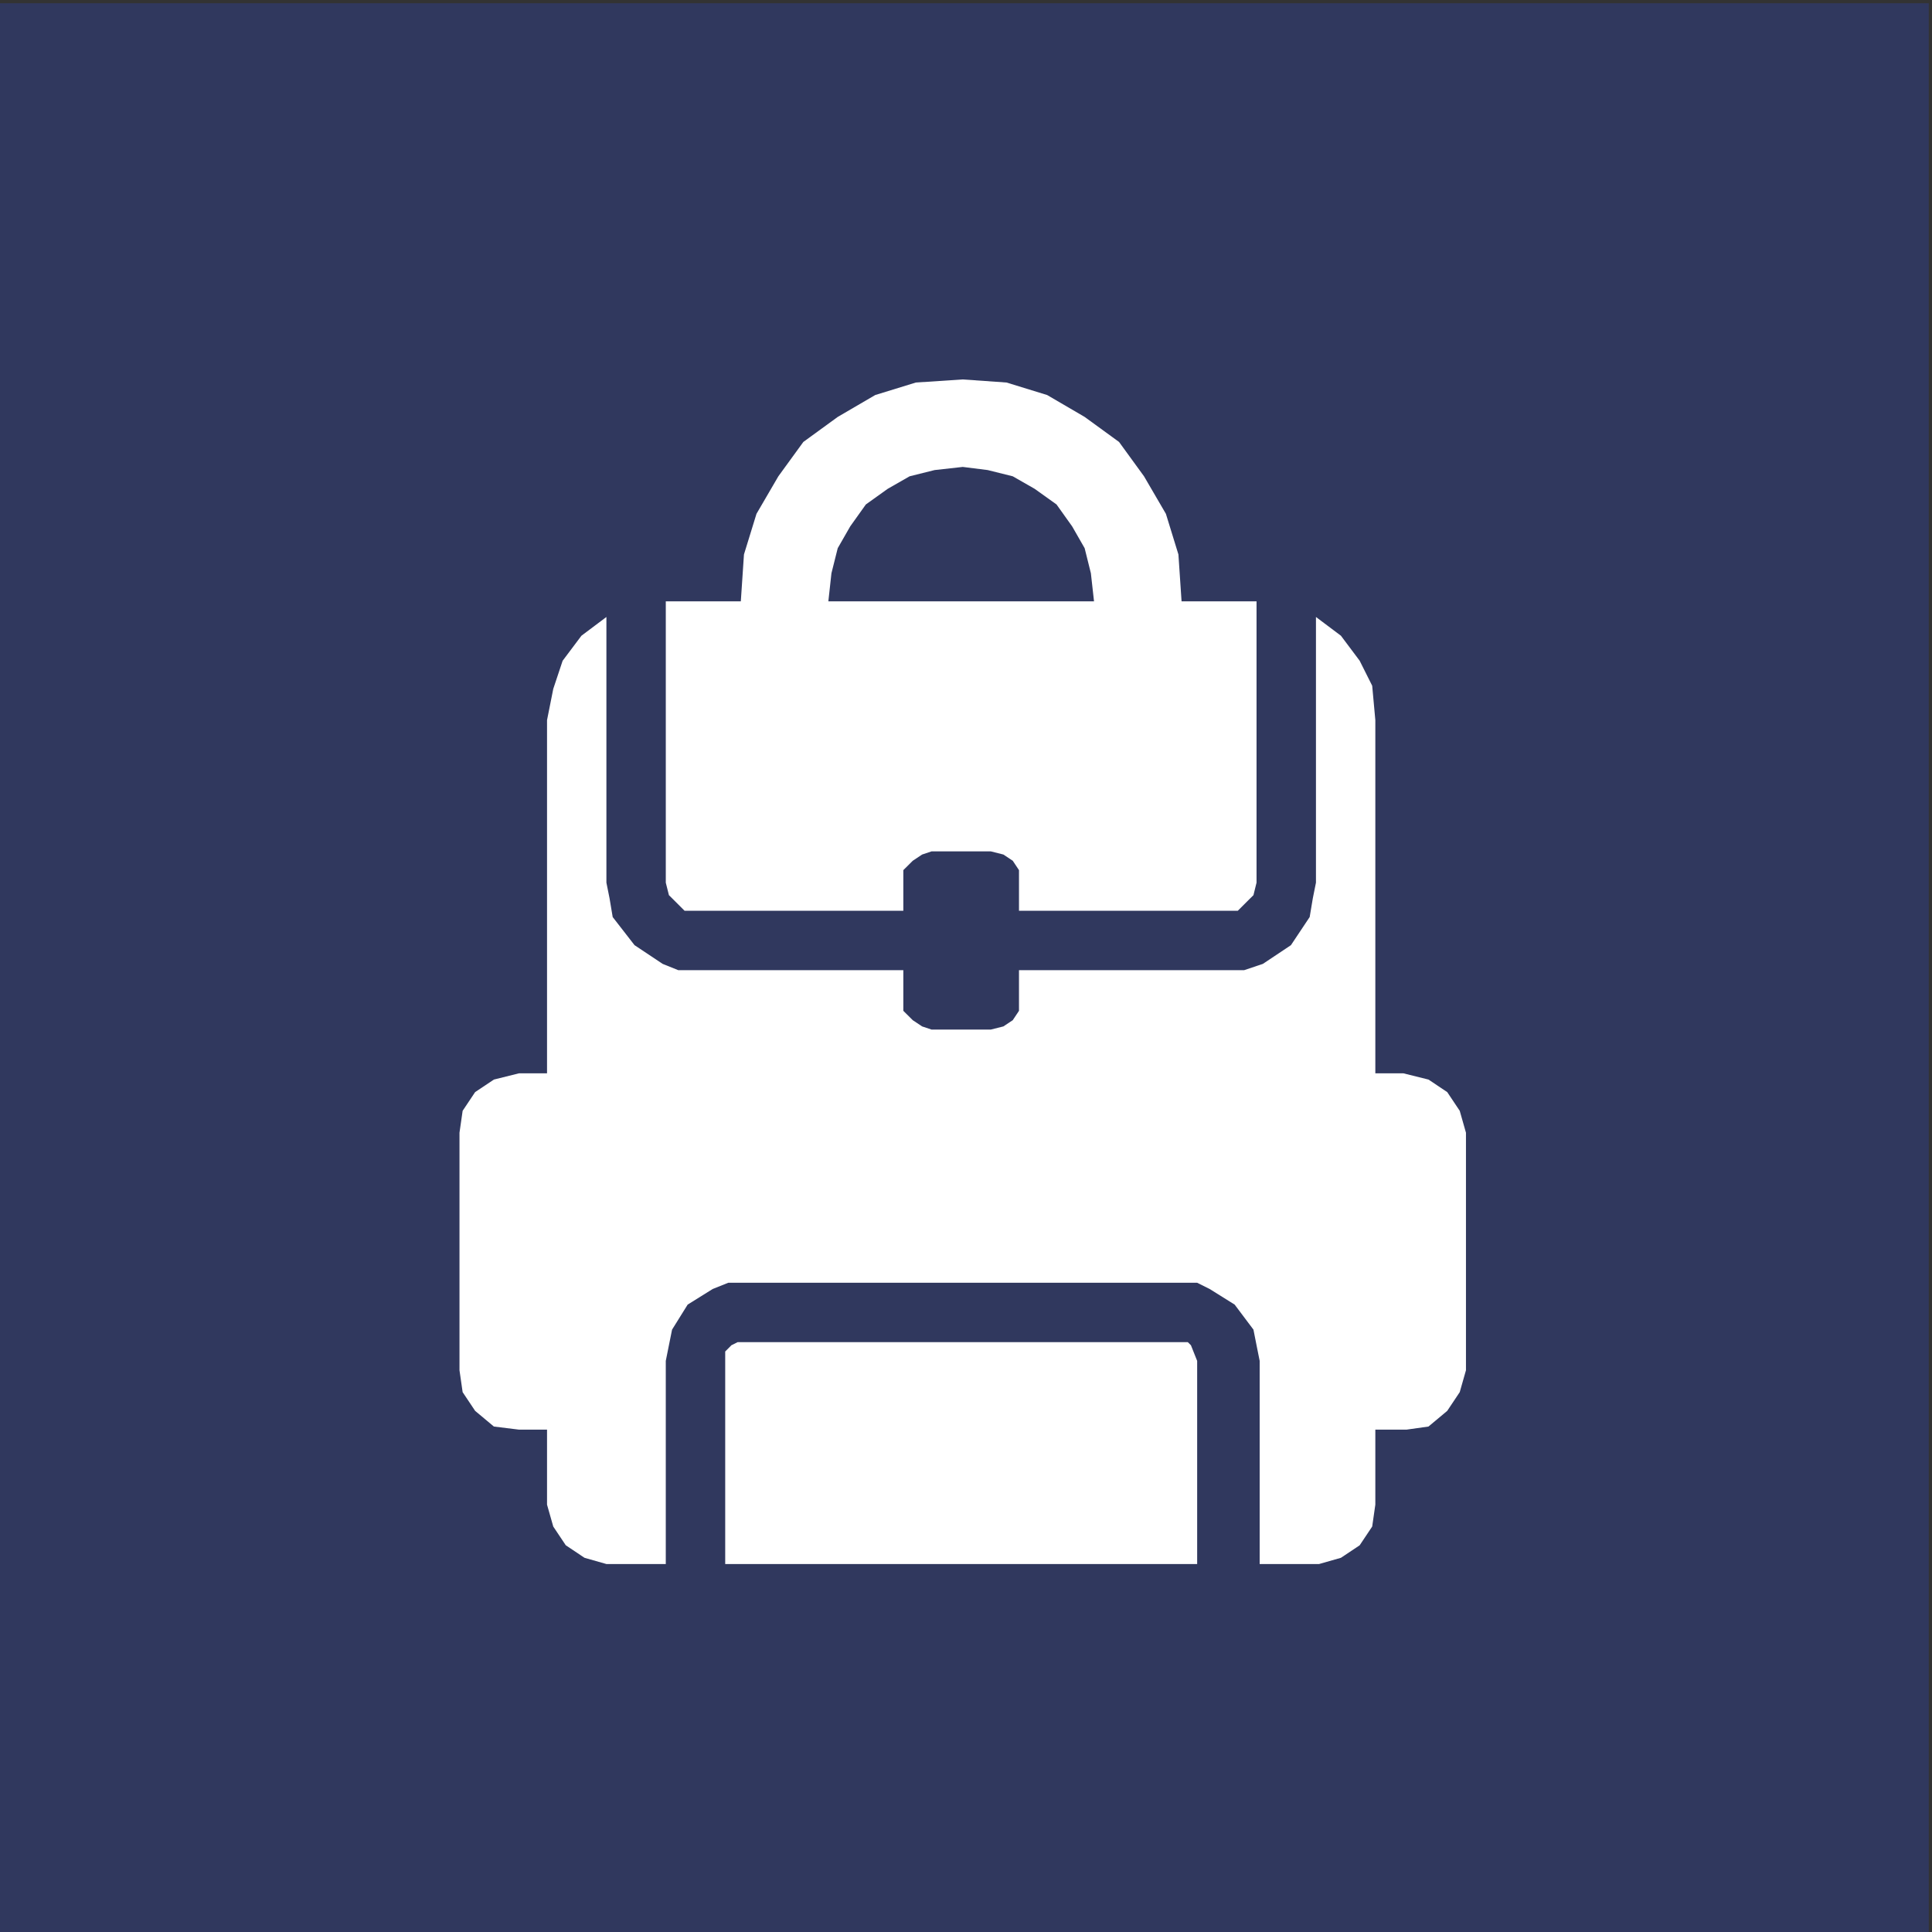 <?xml version="1.0" encoding="UTF-8"?> <!-- Creator: CorelDRAW 2019 (64-Bit) --> <svg xmlns="http://www.w3.org/2000/svg" xmlns:xlink="http://www.w3.org/1999/xlink" xmlns:xodm="http://www.corel.com/coreldraw/odm/2003" xml:space="preserve" width="369px" height="369px" style="shape-rendering:geometricPrecision; text-rendering:geometricPrecision; image-rendering:optimizeQuality; fill-rule:evenodd; clip-rule:evenodd" viewBox="0 0 369 369"><rect x="0" y="0" width="369" height="369" fill="#333333" stroke="none"/> <defs> <style type="text/css"> <![CDATA[ .fil2 {fill:#CDD6EE} .fil1 {fill:#31BEEF} .fil4 {fill:#26529D} .fil0 {fill:#30385E} .fil3 {fill:#3A3185} .fil9 {fill:white} .fil8 {fill:#E7432E;fill-rule:nonzero} .fil7 {fill:#26529D;fill-rule:nonzero} .fil5 {fill:#30385E;fill-rule:nonzero} .fil11 {fill:black;fill-rule:nonzero} .fil6 {fill:white;fill-rule:nonzero} .fil10 {fill:white;fill-rule:nonzero} ]]> </style> </defs> <g id="Слой_x0020_1">  <rect class="fil0" x="140.47" y="-903.97" width="369" height="369"></rect> <rect class="fil1" x="-1099.45" y="-807.29" width="369" height="369"></rect> <rect class="fil2" x="1409.18" y="-842.31" width="369" height="369"></rect> <rect class="fil3" x="509.47" y="-903.97" width="369" height="369"></rect> <rect class="fil4" x="-228.53" y="-890.07" width="369" height="369"></rect> <g id="_2098298328480"> <polygon class="fil5" points="1706.67,-743.57 1706.67,-597.94 1480.7,-597.94 1480.7,-743.57 1462.66,-743.57 1462.66,-576.89 1567.05,-576.89 1567.48,-573.45 1569.63,-570.88 1572.2,-568.73 1575.64,-568.3 1611.73,-568.3 1615.16,-568.73 1618.17,-570.88 1619.89,-573.45 1620.32,-576.89 1724.71,-576.89 1724.71,-743.57 1706.67,-743.57 "></polygon> <path class="fil5" d="M1694.64 -761.61l-201.91 0 0 152.07 201.91 0 0 -152.07zm-184.3 18.04l77.33 0 0 115.99 -77.33 0 0 -115.99zm166.68 115.99l-77.32 0 0 -115.99 77.32 0 0 115.99z"></path> <polygon class="fil0" points="1617.31,-713.93 1617.31,-704.91 1658.98,-704.91 1658.98,-713.93 "></polygon> <polygon class="fil0" points="1617.31,-695.89 1617.31,-687.29 1658.98,-687.29 1658.98,-695.89 "></polygon> <polygon class="fil0" points="1617.31,-678.27 1617.31,-669.25 1646.52,-669.25 1646.52,-678.27 "></polygon> </g> <path class="fil6" d="M101.11 -713.12l-0.47 -8.95 -1.88 -9.9 -2.83 -9.42 -4.71 -8.95 -5.65 -8.01 -3.3 -3.3 -3.77 -2.83 -4.24 -2.35 -4.24 -1.89 -4.71 -1.41 -5.19 0 -59.36 0 -2.83 -3.77 -4.24 -2.83 -5.18 -0.94 -4.71 0.94 -4.24 -2.82 -5.18 -0.95 -2.83 0.47 -2.83 0.95 -2.35 1.41 -2.36 1.89 -2.35 -0.95 -2.83 -0.47 -3.3 0.47 -2.35 0.95 -3.77 1.88 -2.36 3.77 -0.47 0 -0.94 0 -2.36 0 -4.71 0 -5.18 0 -6.6 0 -7.54 0 -8.01 0 -8.48 0 -8.01 0 -8.01 0 -7.53 0 -6.6 0 -5.65 0 -4.24 0 -2.83 0 -0.94 0 0 0 -3.77 0.47 -3.3 1.41 -6.13 3.77 -6.12 5.19 -4.71 6.59 -4.24 8.48 -2.83 8.95 -1.88 10.37 -0.95 10.84 0.95 11.77 1.88 10.37 3.3 9.89 4.71 8.01 5.18 7.07 3.3 2.83 2.83 2.35 3.3 1.89 3.77 1.41 3.76 0.47 3.77 0.47 77.74 0 0 49.94 32.98 -25.91 32.98 25.91 0 -49.94 78.21 0 2.36 -0.47 2.35 -1.41 1.42 -1.89 0.47 -2.82 -0.47 -2.36 -1.42 -2.36 -2.35 -1.41 -2.36 -0.47 -3.77 -0.47 -3.3 -0.47 -2.82 -1.89 -2.83 -1.88 -2.36 -2.36 -1.41 -2.82 -1.41 -3.3 -0.47 -3.3 19.78 0 2.83 -0.47 2.83 -0.94 2.82 -1.89 2.36 -2.35 2.36 -3.77 1.41 -4.24 1.41 -5.66 0 -6.59 0 0zm-127.2 -43.35l5.65 0.47 5.18 1.89 5.18 2.82 4.24 3.3 3.77 4.24 2.36 5.19 1.88 5.65 0.48 5.65 -0.48 5.66 -1.88 5.65 -2.36 4.71 -3.77 4.71 -4.24 3.3 -5.18 2.83 -5.18 1.41 -5.65 0.94 -6.13 -0.94 -5.18 -1.41 -5.19 -2.83 -4.23 -3.3 -3.3 -4.24 -2.83 -5.18 -1.88 -5.65 -0.48 -5.66 0.48 -5.65 1.88 -5.65 2.36 -4.72 3.77 -4.71 4.23 -3.3 5.19 -2.82 5.18 -1.89 5.65 -0.47 0.48 0 0 0zm-40.99 -0.47l0 2.36 -2.36 1.41 -2.36 1.88 -2.82 4.25 -0.47 2.35 -0.47 2.83 0 2.82 0.94 2.36 -2.83 4.24 -0.94 5.18 0 2.83 0.94 2.83 1.41 2.35 1.89 1.89 -0.94 2.82 0 2.83 0 2.83 0.94 2.82 1.88 2.83 2.36 2.36 -37.22 0 2.83 -8.01 0.47 -8.48 -0.47 -11.78 -2.36 -10.84 -3.3 -9.42 -4.24 -7.54 47.12 0zm-71.15 86.22l-4.24 -0.94 -4.24 -2.36 -3.77 -3.77 -3.77 -4.71 -2.82 -6.59 -2.36 -7.07 -1.41 -8.48 -0.94 -9.42 0.94 -9.43 1.41 -8.01 2.36 -7.54 2.82 -6.12 3.77 -5.18 3.77 -3.77 4.24 -2.36 4.24 -0.47 4.24 0.47 4.24 2.36 3.77 3.3 2.83 4.71 2.83 6.12 1.88 6.6 0.94 8.01 0.47 8.01 0 0.47 0 2.35 -0.47 2.36 -0.47 3.3 -1.41 2.82 -1.89 2.83 -2.35 1.89 -3.3 0.47 -1.41 -0.47 -1.89 -0.95 -1.88 -1.41 -1.42 -2.36 -1.41 -2.35 -0.94 -3.3 -0.94 -3.3 0 -3.77 0 -3.29 0.94 -3.3 0 -2.83 -0.94 -2.35 -1.42 -1.89 -2.82 -0.94 -2.36 0 -2.83 0.94 -1.88 1.89 -0.94 2.35 -0.94 4.71 0 4.71 0.47 6.13 1.41 6.12 1.88 5.19 2.83 4.71 3.3 4.24 4.24 2.35 4.24 1.89 4.71 0.94 66.43 0 0 16.49 -77.74 0zm110.72 20.73l-19.79 15.08 0 -44.29 2.36 1.41 2.35 0.47 2.83 0.47 2.36 -0.47 2.35 -0.47 2.36 1.42 1.88 0.94 5.19 1.41 2.82 -0.47 2.83 -0.94 2.36 -1.42 2.35 -1.88 3.77 1.41 3.77 0 0 42.41 -19.79 -15.08zm32.98 -20.73l0 -15.55 3.3 -0.94 43.34 0 0.48 4.24 0.94 4.24 1.41 4.24 2.36 3.77 -51.83 0zm11.78 -30.15l3.77 -2.83 1.41 -1.88 1.42 -2.36 0.94 -5.18 -0.94 -4.71 2.82 -4.24 0.47 -2.36 0.48 -2.83 -0.48 -2.82 -0.94 -2.36 -1.41 -2.83 -1.89 -2.35 1.42 -2.36 0 -2.82 0 -3.3 -1.42 -2.36 -0.94 -2.35 -1.88 -1.89 -4.24 -2.82 -0.47 -1.42 44.75 0 5.19 0.47 4.24 1.89 3.77 2.82 3.29 3.77 3.3 4.24 2.36 4.71 1.88 5.19 1.42 4.71 1.41 5.65 0.94 5.18 0 5.19 0 3.77 -0.47 3.29 -0.47 2.83 -0.94 1.89 -0.95 0.47 -67.84 0z"></path> <g id="_2098375690384"> <polygon class="fil6" points="255.59,-676.48 310.97,-653.58 306.18,-641.34 250.8,-664.23 "></polygon> <polygon class="fil6" points="355.7,-730.8 355.7,-728.13 354.64,-725.47 351.98,-721.21 347.72,-718.55 345.05,-717.49 342.39,-717.49 339.73,-717.49 337.07,-718.55 333.34,-721.21 330.14,-725.47 329.61,-728.13 329.08,-730.8 329.61,-733.46 330.14,-736.12 333.34,-739.85 337.07,-743.04 339.73,-744.11 342.39,-744.11 345.05,-744.11 347.72,-743.04 351.98,-739.85 354.64,-736.12 355.7,-733.46 "></polygon> <polygon class="fil6" points="355.7,-730.8 355.7,-728.13 354.64,-725.47 351.98,-721.21 347.72,-718.55 345.05,-717.49 342.39,-717.49 339.73,-717.49 337.07,-718.55 333.34,-721.21 330.14,-725.47 329.61,-728.13 329.08,-730.8 329.61,-733.46 330.14,-736.12 333.34,-739.85 337.07,-743.04 339.73,-744.11 342.39,-744.11 345.05,-744.11 347.72,-743.04 351.98,-739.85 354.64,-736.12 355.7,-733.46 "></polygon> <path class="fil6" d="M349.31 -604.59l8.52 -7.46 7.46 -7.99 6.92 -9.58 5.86 -9.59 4.79 -10.65 3.2 -10.65 2.13 -11.71 1.06 -12.25 -1.06 -12.25 -2.13 -11.71 -3.73 -11.72 -4.79 -10.65 -6.39 -10.11 -6.93 -9.06 -8.52 -8.52 -9.05 -6.92 26.63 -64.96 -9.06 -3.73 7.46 -17.57 -18.64 -7.46 -7.45 17.57 -9.06 -3.72 -55.91 135.25 0 0 -1.6 5.33 0 4.79 1.6 4.79 2.66 4.79 -3.72 8.52 18.1 7.46 3.73 -8.52 4.79 -1.6 4.79 -2.13 3.73 -3.73 2.66 -4.79 0 0 3.73 -9.05 45.26 0 2.13 9.58 0.54 10.12 -0.54 7.99 -1.06 7.98 -2.13 7.99 -2.66 6.93 -3.2 7.45 -4.26 6.39 -4.26 5.86 -5.32 5.85 -5.86 5.33 -5.86 4.26 -6.39 4.26 -7.45 3.19 -6.93 2.67 -7.98 2.13 -7.46 1.06 -8.52 0.54 -62.83 0 0 19.7 0 6.92 185.84 0 0 -6.92 0 -19.7 -62.84 0 0 0zm-6.92 -106.5l-3.73 0 -3.72 -1.07 -3.2 -2.13 -3.19 -2.13 -2.67 -3.19 -1.59 -3.73 -1.07 -3.73 -0.53 -3.73 0.53 -3.72 1.07 -3.73 1.59 -3.73 2.67 -2.66 3.19 -2.66 3.2 -1.6 3.72 -1.6 3.73 0 4.26 0 3.73 1.6 3.19 1.6 3.2 2.66 2.13 2.66 2.13 3.73 1.06 3.73 0.54 3.72 -0.54 3.73 -1.06 3.73 -2.13 3.73 -2.13 3.19 -3.2 2.13 -3.19 2.13 -3.73 1.07 -4.26 0 0 0z"></path> </g> <g id="_2098375749104"> <polygon class="fil5" points="-1013.95,-600.64 -1013.95,-559.5 -1013.49,-555.84 -1011.66,-552.18 -1009.37,-548.52 -1006.17,-545.32 -1002.06,-541.66 -997.03,-538.92 -991.08,-535.72 -984.68,-532.98 -977.82,-530.23 -970.51,-527.95 -962.28,-525.66 -953.59,-523.83 -934.84,-521.55 -915.18,-520.63 -895.07,-521.55 -876.32,-523.83 -867.63,-525.66 -859.4,-527.95 -852.09,-530.23 -845.23,-532.98 -838.83,-535.72 -832.88,-538.92 -828.31,-541.66 -823.74,-545.32 -820.54,-548.52 -818.25,-552.18 -816.42,-555.84 -815.97,-559.5 -815.97,-600.64 -915.18,-565.44 -1013.95,-600.64 "></polygon> <polygon class="fil5" points="-915.18,-580.98 -761.1,-634.94 -915.18,-689.8 -1068.81,-634.94 -1049.15,-627.62 -1049.15,-563.15 -1048.24,-559.95 -1046.87,-558.12 -1044.58,-556.3 -1041.84,-555.84 -1039.09,-556.3 -1036.81,-558.12 -1035.43,-559.95 -1034.98,-563.15 -1034.98,-623.05 -915.18,-580.98 "></polygon> </g> <path class="fil6" d="M812.29 -750.34l-14.97 -5.45 0 -30.83 14.97 -5.89 -99.76 -36.73 -121.06 42.17 -4.08 2.72 -2.72 3.17 -2.27 4.08 -1.36 4.54 -0.91 4.53 -0.45 4.99 0 9.97 0 6.35 1.36 6.35 -3.18 2.27 -2.72 3.63 -1.81 3.62 -0.91 4.54 -0.9 4.08 -0.46 4.98 0 9.53 0.46 7.25 1.36 6.35 2.72 5.89 4.08 4.99 -0.91 3.63 0 4.53 0 4.54 0 4.99 0.91 9.07 0.91 4.53 1.36 4.08 2.26 3.17 2.27 3.18 3.17 2.27 4.08 1.81 78.45 32.65 139.2 -57.59 -14.51 -5.44 0 -31.29 14.51 -5.89 -22.67 -8.62 0 -26.75 23.58 -9.97 0 0zm-217.65 -16.78l78.9 30.83 112.9 -45.8 0 24.49 -112.9 46.7 -78.9 -30.83 0 -25.39 0 0zm190.89 97.49l-112.45 46.7 -79.35 -31.29 0 -22.22 70.74 29.02 121.52 -48.06 -0.46 25.85 0 0zm-7.7 -42.63l-112.91 46.71 -78.89 -30.84 0 -25.84 81.16 32.64 111.09 -46.7 0 24.03 -0.45 0z"></path> <path class="fil5" d="M399.12 -1354.57l-35.03 0 0 -41.35 -77.52 0 0 41.35 -35.03 0 0 -70.79 11.03 0c7.94,-13.47 14.5,-29.06 19.65,-46.72 5.15,-17.7 8.48,-36.64 10,-56.85l88.7 0 0 103.57 18.2 0 0 70.79zm-54.4 -70.79l0 -74.14 -23.66 0c-2.48,25.96 -9.31,50.67 -20.46,74.14l44.12 0zm186.07 29.44l-36.11 0 0 -54.21 -41.73 0 0 54.21 -36.11 0 0 -133.01 36.11 0 0 49.36 41.73 0 0 -49.36 36.11 0 0 133.01zm28.78 -133.01l32.01 0 0 57.13c0,6.08 -0.5,18.19 -1.46,36.38l0.75 0 53 -93.51 44.36 0 0 133.01 -31.82 0 0 -55.67c0,-8.45 0.53,-21.05 1.65,-37.85l-0.75 0 -53.46 93.52 -44.28 0 0 -133.01zm319.8 133.01l-36.11 0 0 -54.21 -41.73 0 0 54.21 -36.11 0 0 -133.01 36.11 0 0 49.36 41.73 0 0 -49.36 36.11 0 0 133.01zm110.34 0l-6.52 -24.96 -43.22 0 -6.7 24.96 -39.5 0 43.38 -133.57 47.93 0 43.94 133.57 -39.31 0zm-14 -54.4l-5.72 -21.86c-1.33,-4.84 -2.94,-11.11 -4.87,-18.81 -1.89,-7.73 -3.17,-13.23 -3.76,-16.58 -0.56,3.1 -1.64,8.2 -3.23,15.31 -1.61,7.07 -5.18,21.08 -10.71,41.94l28.29 0zm84.79 56.26c-8.51,0 -16.27,-0.9 -23.29,-2.73l0 -28.57c5.69,2.24 12.92,3.36 21.65,3.36 3.75,0 6.92,-0.87 9.5,-2.61 2.57,-1.71 4.68,-4.75 6.3,-9.13l-43.38 -95.19 38.75 0 16.36 40.61c0.63,1.55 1.37,3.45 2.24,5.62 0.87,2.2 1.74,4.44 2.58,6.8 0.87,2.33 1.64,4.66 2.39,6.95 0.71,2.3 1.3,4.32 1.71,6l1.27 0c2.08,-8.23 5.12,-17.89 9.19,-28.94l13.54 -37.04 38.74 0 -40.36 93.36c-5.03,11.64 -9.97,20.21 -14.84,25.71 -4.84,5.49 -10.65,9.5 -17.39,12.01 -6.77,2.52 -15.09,3.79 -24.96,3.79zm226.06 -1.86l-40.64 0 -39.53 -67.41 0 67.41 -36.1 0 0 -133.01 36.1 0 0 64.42 38.07 -64.42 39.46 0 -41.04 63.49 43.68 69.52zm13.54 -133.01l32.01 0 0 57.13c0,6.08 -0.5,18.19 -1.46,36.38l0.74 0 53 -93.51 44.37 0 0 133.01 -31.82 0 0 -55.67c0,-8.45 0.52,-21.05 1.64,-37.85l-0.74 0 -53.47 93.52 -44.27 0 0 -133.01zm-1034.89 253.69l46.41 0c18.07,0 31.49,2.67 40.24,8.04 8.79,5.37 13.17,13.73 13.17,25.06 0,7.48 -1.93,13.85 -5.75,19.12 -3.82,5.28 -8.85,8.67 -15.09,10.19l0 0.9c8.23,2.17 14.22,5.84 17.92,10.93 3.69,5.09 5.55,11.7 5.55,19.84 0,12.07 -4.53,21.58 -13.6,28.5 -9.06,6.95 -21.45,10.43 -37.1,10.43l-51.75 0 0 -133.01zm35.92 51.05l10.83 0c5.16,0 9.16,-1.06 11.99,-3.2 2.82,-2.11 4.22,-5.28 4.22,-9.44 0,-7.48 -5.65,-11.21 -16.92,-11.21l-10.12 0 0 23.85zm0 26.26l0 27.94 12.67 0c11.2,0 16.82,-4.71 16.82,-14.18 0,-4.44 -1.49,-7.83 -4.5,-10.22 -3.01,-2.36 -7.36,-3.54 -13.07,-3.54l-11.92 0zm254.28 55.7l-40.64 0 -39.53 -67.4 0 67.4 -36.1 0 0 -133.01 36.1 0 0 64.43 38.07 -64.43 39.46 0 -41.04 63.5 43.68 69.51zm30.65 1.86c-8.51,0 -16.27,-0.9 -23.29,-2.73l0 -28.56c5.68,2.23 12.92,3.35 21.64,3.35 3.76,0 6.92,-0.87 9.5,-2.61 2.58,-1.7 4.69,-4.75 6.3,-9.12l-43.37 -95.2 38.75 0 16.36 40.61c0.62,1.55 1.37,3.45 2.24,5.62 0.86,2.21 1.73,4.44 2.57,6.8 0.87,2.33 1.65,4.66 2.39,6.96 0.72,2.29 1.31,4.31 1.71,5.99l1.27 0c2.08,-8.23 5.13,-17.88 9.19,-28.94l13.54 -37.04 38.75 0 -40.36 93.36c-5.03,11.65 -9.97,20.22 -14.85,25.71 -4.84,5.5 -10.64,9.5 -17.38,12.02 -6.77,2.51 -15.09,3.78 -24.96,3.78zm205.66 -103.73c0,17.55 -10.43,28.07 -31.3,31.67l0 0.72c12.02,1.02 21.08,4.25 27.2,9.65 6.12,5.4 9.19,12.67 9.19,21.83 0,8.01 -2.24,15.03 -6.71,21.08 -4.44,6.02 -10.9,10.68 -19.31,13.91 -8.44,3.26 -18.41,4.87 -29.93,4.87 -21.17,0 -38.03,-2.39 -50.67,-7.2l0 -30.95c5.15,2.6 11.74,4.72 19.72,6.3 7.94,1.61 15.18,2.42 21.67,2.42 10.24,0 17.54,-1.05 21.82,-3.2 4.32,-2.11 6.46,-5.65 6.46,-10.61 0,-8.92 -10.18,-13.39 -30.55,-13.39l-15.65 0 0 -29.06 14.01 0c7.04,0 12.54,-0.34 16.51,-1.05 3.98,-0.69 6.86,-1.84 8.7,-3.42 1.8,-1.58 2.73,-3.94 2.73,-7.11 0,-6.67 -6.4,-10.03 -19.22,-10.03 -12.05,0 -22.66,3.11 -31.82,9.32l-15.09 -24.75c7.95,-5.09 15.99,-8.69 24.18,-10.8 8.2,-2.14 18.07,-3.2 29.65,-3.2 14.63,0 26.33,3.04 35.15,9.1 8.85,6.05 13.26,14.03 13.26,23.9zm126.52 58.68c0,13.95 -4.78,24.62 -14.31,32.05 -9.57,7.42 -23.35,11.14 -41.36,11.14l-42.66 0 0 -133.01 87.49 0 0 28.88 -51.38 0 0 20.3 5.18 0c18.63,0 32.79,3.39 42.48,10.16 9.72,6.73 14.56,16.92 14.56,30.48zm-62.22 15.43l4.81 0c7.55,0 12.92,-1.24 16.21,-3.72 3.26,-2.49 4.9,-6.15 4.9,-10.99 0,-4.85 -1.73,-8.42 -5.21,-10.71 -3.51,-2.3 -8.85,-3.45 -16.08,-3.45l-4.63 0 0 28.87zm164.15 27.76l-6.52 -24.96 -43.22 0 -6.71 24.96 -39.49 0 43.38 -133.57 47.93 0 43.94 133.57 -39.31 0zm-14 -54.39l-5.72 -21.86c-1.33,-4.85 -2.94,-11.12 -4.87,-18.82 -1.89,-7.73 -3.17,-13.22 -3.76,-16.58 -0.56,3.11 -1.64,8.2 -3.23,15.31 -1.61,7.08 -5.18,21.08 -10.71,41.95l28.29 0zm126.89 -51.05c-8.54,0 -15.21,3.51 -19.99,10.5 -4.82,7.01 -7.21,16.67 -7.21,29 0,25.58 9.75,38.37 29.22,38.37 5.87,0 11.58,-0.81 17.11,-2.45 5.49,-1.65 11.05,-3.6 16.64,-5.93l0 30.43c-11.12,4.93 -23.66,7.38 -37.66,7.38 -20.09,0 -35.46,-5.83 -46.17,-17.48 -10.71,-11.64 -16.05,-28.47 -16.05,-50.48 0,-13.75 2.57,-25.86 7.76,-36.29 5.18,-10.44 12.64,-18.45 22.38,-24.07 9.75,-5.62 21.18,-8.41 34.34,-8.41 14.38,0 28.1,3.1 41.2,9.35l-10.99 28.28c-4.9,-2.33 -9.84,-4.25 -14.74,-5.84 -4.91,-1.58 -10.19,-2.36 -15.84,-2.36zm117.18 0c-8.54,0 -15.22,3.51 -20,10.5 -4.81,7.01 -7.2,16.67 -7.2,29 0,25.58 9.75,38.37 29.21,38.37 5.87,0 11.59,-0.81 17.11,-2.45 5.5,-1.65 11.06,-3.6 16.64,-5.93l0 30.43c-11.11,4.93 -23.65,7.38 -37.66,7.38 -20.09,0 -35.45,-5.83 -46.17,-17.48 -10.71,-11.64 -16.05,-28.47 -16.05,-50.48 0,-13.75 2.58,-25.86 7.76,-36.29 5.19,-10.44 12.64,-18.45 22.39,-24.07 9.75,-5.62 21.17,-8.41 34.34,-8.41 14.37,0 28.1,3.1 41.2,9.35l-10.99 28.28c-4.91,-2.33 -9.84,-4.25 -14.75,-5.84 -4.91,-1.58 -10.18,-2.36 -15.83,-2.36zm140.67 105.44l-78.98 0 0 -133.01 78.98 0 0 28.88 -43.06 0 0 20.86 39.87 0 0 28.88 -39.87 0 0 25.15 43.06 0 0 29.24z"></path> <path class="fil5" d="M-810.23 -1172.15l-258.73 0 0 -63.35 87.08 -88.08c24.89,-25.97 41.12,-43.78 48.78,-53.27 7.66,-9.5 12.99,-17.74 15.98,-24.56 3,-6.83 4.5,-13.99 4.5,-21.48 0,-9.24 -3,-16.57 -8.99,-21.89 -6.08,-5.41 -14.49,-8.08 -25.39,-8.08 -11.24,0 -22.56,3.25 -34.05,9.66 -11.49,6.41 -24.39,15.9 -38.88,28.39l-52.94 -61.94c18.4,-16.4 33.8,-28.14 46.37,-35.21 12.48,-7.08 26.14,-12.49 40.79,-16.24 14.73,-3.74 31.3,-5.57 49.7,-5.57 23.05,0 43.7,4.08 61.76,12.15 18.15,8.16 32.22,19.73 42.21,34.8 9.99,14.98 14.98,31.88 14.98,50.53 0,13.98 -1.74,26.97 -5.24,38.79 -3.5,11.9 -8.91,23.56 -16.15,35.05 -7.33,11.49 -17.06,23.56 -29.22,36.21 -12.07,12.74 -37.88,36.79 -77.42,72.26l0 2.41 134.86 0 0 79.42zm682.03 0l-258.72 0 0 -63.35 87.07 -88.08c24.89,-25.97 41.12,-43.78 48.78,-53.27 7.66,-9.5 12.99,-17.74 15.99,-24.56 2.99,-6.83 4.49,-13.99 4.49,-21.48 0,-9.24 -3,-16.57 -8.99,-21.89 -6.08,-5.41 -14.48,-8.08 -25.39,-8.08 -11.24,0 -22.56,3.25 -34.05,9.66 -11.48,6.41 -24.39,15.9 -38.87,28.39l-52.95 -61.94c18.4,-16.4 33.8,-28.14 46.37,-35.21 12.49,-7.08 26.14,-12.49 40.79,-16.24 14.74,-3.74 31.3,-5.57 49.7,-5.57 23.06,0 43.7,4.08 61.77,12.15 18.15,8.16 32.21,19.73 42.2,34.8 9.99,14.98 14.99,31.88 14.99,50.53 0,13.98 -1.75,26.97 -5.25,38.79 -3.49,11.9 -8.9,23.56 -16.15,35.05 -7.32,11.49 -17.06,23.56 -29.22,36.21 -12.07,12.74 -37.87,36.79 -77.41,72.26l0 2.41 134.85 0 0 79.42zm292.7 0l-258.73 0 0 -63.35 87.07 -88.08c24.89,-25.97 41.13,-43.78 48.79,-53.27 7.65,-9.5 12.98,-17.74 15.98,-24.56 3,-6.83 4.49,-13.99 4.49,-21.48 0,-9.24 -2.99,-16.57 -8.99,-21.89 -6.07,-5.41 -14.48,-8.08 -25.39,-8.08 -11.24,0 -22.56,3.25 -34.04,9.66 -11.49,6.41 -24.4,15.9 -38.88,28.39l-52.95 -61.94c18.4,-16.4 33.8,-28.14 46.37,-35.21 12.49,-7.08 26.14,-12.49 40.79,-16.24 14.74,-3.74 31.3,-5.57 49.7,-5.57 23.06,0 43.71,4.08 61.77,12.15 18.15,8.16 32.22,19.73 42.21,34.8 9.99,14.98 14.98,31.88 14.98,50.53 0,13.98 -1.75,26.97 -5.24,38.79 -3.5,11.9 -8.91,23.56 -16.15,35.05 -7.33,11.49 -17.07,23.56 -29.22,36.21 -12.07,12.74 -37.88,36.79 -77.42,72.26l0 2.41 134.86 0 0 79.42z"></path> <path class="fil7" d="M-785.6 -1352.46c0,-100.72 81.66,-182.37 182.38,-182.37 100.72,0 182.38,81.65 182.38,182.37 0,100.73 -81.66,182.38 -182.38,182.38 -100.72,0 -182.38,-81.65 -182.38,-182.38z"></path> <polygon class="fil8" points="-605.26,-1600.47 -605.26,-1366.04 -545.39,-1464.66 -454.43,-1464.66 -371.97,-1600.47 "></polygon> <g id="_2098174290544"> <path class="fil5" d="M2859.57 -1934.02l-43.4 0 0 -51.25 -96.06 0 0 51.25 -43.4 0 0 -87.72 13.66 0c9.85,-16.7 17.96,-36.02 24.35,-57.91 6.39,-21.93 10.5,-45.4 12.39,-70.44l109.92 0 0 128.35 22.54 0 0 87.72zm-67.4 -87.72l0 -91.88 -29.32 0c-3.08,32.16 -11.54,62.79 -25.35,91.88l54.67 0zm230.57 36.47l-44.75 0 0 -67.18 -51.71 0 0 67.18 -44.74 0 0 -164.82 44.74 0 0 61.17 51.71 0 0 -61.17 44.75 0 0 164.82zm35.66 -164.82l39.67 0 0 70.79c0,7.54 -0.62,22.55 -1.81,45.09l0.92 0 65.68 -115.88 54.98 0 0 164.82 -39.44 0 0 -68.98c0,-10.47 0.65,-26.09 2.04,-46.9l-0.92 0 -66.26 115.88 -54.86 0 0 -164.82zm396.28 164.82l-44.75 0 0 -67.18 -51.71 0 0 67.18 -44.74 0 0 -164.82 44.74 0 0 61.17 51.71 0 0 -61.17 44.75 0 0 164.82zm136.73 0l-8.08 -30.93 -53.55 0 -8.32 30.93 -48.93 0 53.74 -165.51 59.41 0 54.44 165.51 -48.71 0zm-17.35 -67.41l-7.08 -27.08c-1.66,-6 -3.66,-13.78 -6.04,-23.32 -2.35,-9.58 -3.92,-16.39 -4.66,-20.54 -0.69,3.85 -2.03,10.15 -4,18.97 -2,8.77 -6.42,26.12 -13.27,51.97l35.05 0zm105.07 69.72c-10.54,0 -20.16,-1.12 -28.86,-3.39l0 -35.39c7.04,2.77 16.01,4.15 26.82,4.15 4.65,0 8.58,-1.08 11.77,-3.23 3.2,-2.12 5.81,-5.89 7.81,-11.31l-53.75 -117.96 48.02 0 20.28 50.32c0.76,1.93 1.69,4.27 2.76,6.97 1.08,2.73 2.16,5.5 3.2,8.42 1.08,2.89 2.04,5.77 2.96,8.62 0.89,2.85 1.62,5.35 2.12,7.42l1.57 0c2.58,-10.19 6.35,-22.16 11.39,-35.85l16.78 -45.9 48.01 0 -50.01 115.69c-6.24,14.43 -12.35,25.04 -18.39,31.85 -6.01,6.81 -13.2,11.78 -21.55,14.89 -8.39,3.12 -18.7,4.7 -30.93,4.7zm280.12 -2.31l-50.36 0 -48.98 -83.53 0 83.53 -44.74 0 0 -164.82 44.74 0 0 79.83 47.17 -79.83 48.9 0 -50.86 78.68 54.13 86.14zm16.78 -164.82l39.66 0 0 70.79c0,7.54 -0.61,22.55 -1.81,45.09l0.93 0 65.67 -115.88 54.98 0 0 164.82 -39.44 0 0 -68.98c0,-10.47 0.66,-26.09 2.04,-46.9l-0.92 0 -66.25 115.88 -54.86 0 0 -164.82zm-1282.39 314.36l57.51 0c22.4,0 39.02,3.31 49.87,9.97 10.88,6.65 16.31,17 16.31,31.05 0,9.27 -2.39,17.16 -7.12,23.7 -4.73,6.54 -10.96,10.73 -18.7,12.62l0 1.11c10.2,2.69 17.62,7.23 22.2,13.54 4.58,6.31 6.89,14.51 6.89,24.59 0,14.96 -5.62,26.74 -16.85,35.32 -11.24,8.61 -26.59,12.92 -45.98,12.92l-64.13 0 0 -164.82zm44.51 63.25l13.43 0c6.38,0 11.35,-1.3 14.85,-3.96 3.5,-2.61 5.23,-6.54 5.23,-11.69 0,-9.28 -7,-13.89 -20.97,-13.89l-12.54 0 0 29.54zm0 32.55l0 34.63 15.7 0c13.89,0 20.85,-5.85 20.85,-17.58 0,-5.51 -1.85,-9.7 -5.58,-12.66 -3.73,-2.92 -9.12,-4.39 -16.2,-4.39l-14.77 0zm315.1 69.02l-50.36 0 -48.98 -83.52 0 83.52 -44.75 0 0 -164.82 44.75 0 0 79.84 47.17 -79.84 48.9 0 -50.86 78.68 54.13 86.14zm37.97 2.31c-10.54,0 -20.16,-1.11 -28.86,-3.38l0 -35.4c7.05,2.77 16.01,4.16 26.82,4.16 4.66,0 8.58,-1.08 11.77,-3.23 3.2,-2.12 5.81,-5.89 7.81,-11.32l-53.74 -117.96 48.01 0 20.28 50.33c0.77,1.92 1.69,4.27 2.77,6.96 1.07,2.73 2.15,5.5 3.19,8.43 1.08,2.88 2.04,5.77 2.96,8.61 0.89,2.85 1.62,5.35 2.12,7.43l1.58 0c2.57,-10.2 6.34,-22.16 11.38,-35.86l16.78 -45.9 48.01 0 -50.01 115.69c-6.24,14.43 -12.35,25.05 -18.39,31.86 -6,6.81 -13.2,11.77 -21.55,14.89 -8.38,3.12 -18.7,4.69 -30.93,4.69zm254.85 -128.54c0,21.74 -12.93,34.78 -38.78,39.25l0 0.88c14.88,1.27 26.12,5.27 33.7,11.97 7.58,6.69 11.39,15.69 11.39,27.04 0,9.93 -2.77,18.62 -8.31,26.13 -5.51,7.46 -13.51,13.23 -23.94,17.23 -10.46,4.04 -22.81,6.04 -37.08,6.04 -26.24,0 -47.13,-2.96 -62.79,-8.92l0 -38.36c6.39,3.23 14.54,5.85 24.43,7.81 9.85,2 18.81,3 26.85,3 12.7,0 21.74,-1.31 27.05,-3.96 5.35,-2.62 8,-7.01 8,-13.16 0,-11.04 -12.62,-16.58 -37.85,-16.58l-19.39 0 0 -36.01 17.35 0c8.73,0 15.54,-0.43 20.46,-1.31 4.93,-0.85 8.51,-2.27 10.78,-4.23 2.23,-1.97 3.38,-4.89 3.38,-8.81 0,-8.28 -7.92,-12.43 -23.81,-12.43 -14.93,0 -28.09,3.85 -39.44,11.54l-18.7 -30.66c9.85,-6.31 19.82,-10.77 29.98,-13.39 10.15,-2.66 22.39,-3.96 36.74,-3.96 18.12,0 32.62,3.77 43.55,11.27 10.96,7.5 16.43,17.39 16.43,29.62zm156.78 72.72c0,17.27 -5.93,30.51 -17.74,39.7 -11.85,9.2 -28.93,13.81 -51.25,13.81l-52.86 0 0 -164.82 108.42 0 0 35.78 -63.68 0 0 25.17 6.43 0c23.08,0 40.63,4.19 52.63,12.58 12.04,8.34 18.05,20.96 18.05,37.78zm-77.11 19.12l5.97 0c9.35,0 16,-1.54 20.08,-4.62 4.04,-3.08 6.08,-7.62 6.08,-13.62 0,-6 -2.15,-10.42 -6.46,-13.27 -4.35,-2.85 -10.97,-4.27 -19.93,-4.27l-5.74 0 0 35.78zm203.41 34.39l-8.08 -30.93 -53.55 0 -8.31 30.93 -48.94 0 53.75 -165.51 59.4 0 54.44 165.51 -48.71 0zm-17.35 -67.4l-7.08 -27.09c-1.65,-6 -3.65,-13.77 -6.04,-23.31 -2.34,-9.58 -3.92,-16.39 -4.65,-20.55 -0.7,3.85 -2.04,10.16 -4,18.97 -2,8.77 -6.43,26.12 -13.28,51.98l35.05 0zm157.24 -63.25c-10.58,0 -18.85,4.35 -24.78,13 -5.96,8.7 -8.92,20.66 -8.92,35.94 0,31.7 12.08,47.55 36.2,47.55 7.27,0 14.35,-1 21.2,-3.04 6.81,-2.04 13.7,-4.46 20.62,-7.35l0 37.7c-13.77,6.12 -29.31,9.16 -46.67,9.16 -24.89,0 -43.93,-7.23 -57.21,-21.66 -13.27,-14.43 -19.89,-35.28 -19.89,-62.56 0,-17.04 3.2,-32.04 9.62,-44.97 6.43,-12.93 15.66,-22.85 27.74,-29.82 12.08,-6.96 26.24,-10.42 42.55,-10.42 17.82,0 34.82,3.84 51.06,11.58l-13.62 35.05c-6.08,-2.89 -12.2,-5.27 -18.28,-7.24 -6.08,-1.96 -12.62,-2.92 -19.62,-2.92zm145.2 0c-10.58,0 -18.85,4.35 -24.78,13 -5.96,8.7 -8.92,20.66 -8.92,35.94 0,31.7 12.08,47.55 36.2,47.55 7.27,0 14.35,-1 21.2,-3.04 6.81,-2.04 13.7,-4.46 20.62,-7.35l0 37.7c-13.77,6.12 -29.32,9.16 -46.67,9.16 -24.89,0 -43.93,-7.23 -57.21,-21.66 -13.27,-14.43 -19.89,-35.28 -19.89,-62.56 0,-17.04 3.19,-32.04 9.62,-44.97 6.43,-12.93 15.66,-22.85 27.74,-29.82 12.08,-6.96 26.24,-10.42 42.55,-10.42 17.81,0 34.82,3.84 51.05,11.58l-13.62 35.05c-6.07,-2.89 -12.19,-5.27 -18.27,-7.24 -6.08,-1.96 -12.62,-2.92 -19.62,-2.92zm174.32 130.65l-97.87 0 0 -164.82 97.87 0 0 35.78 -53.36 0 0 25.86 49.4 0 0 35.78 -49.4 0 0 31.16 53.36 0 0 36.24z"></path> <path class="fil5" d="M2993.91 -1125.67l-313.85 0 0 -76.84 105.63 -106.84c30.19,-31.51 49.88,-53.11 59.17,-64.63 9.29,-11.51 15.76,-21.51 19.39,-29.79 3.64,-8.28 5.45,-16.96 5.45,-26.05 0,-11.21 -3.63,-20.09 -10.9,-26.56 -7.37,-6.56 -17.57,-9.79 -30.8,-9.79 -13.64,0 -27.37,3.94 -41.3,11.71 -13.94,7.78 -29.59,19.29 -47.16,34.44l-64.22 -75.13c22.31,-19.9 40.99,-34.14 56.24,-42.72 15.15,-8.58 31.71,-15.15 49.48,-19.69 17.88,-4.55 37.97,-6.77 60.29,-6.77 27.97,0 53.01,4.95 74.93,14.75 22.01,9.89 39.08,23.93 51.19,42.21 12.12,18.17 18.18,38.67 18.18,61.29 0,16.97 -2.12,32.72 -6.36,47.06 -4.24,14.44 -10.81,28.58 -19.59,42.51 -8.89,13.94 -20.7,28.58 -35.45,43.93 -14.64,15.45 -45.94,44.63 -93.91,87.65l0 2.93 163.59 0 0 96.33zm827.34 0l-313.85 0 0 -76.84 105.62 -106.84c30.2,-31.51 49.89,-53.11 59.18,-64.63 9.29,-11.51 15.75,-21.51 19.39,-29.79 3.63,-8.28 5.45,-16.96 5.45,-26.05 0,-11.21 -3.64,-20.09 -10.91,-26.56 -7.37,-6.56 -17.57,-9.79 -30.8,-9.79 -13.63,0 -27.36,3.94 -41.3,11.71 -13.93,7.78 -29.58,19.29 -47.15,34.44l-64.23 -75.13c22.32,-19.9 41,-34.14 56.25,-42.72 15.15,-8.58 31.71,-15.15 49.48,-19.69 17.87,-4.55 37.97,-6.77 60.28,-6.77 27.98,0 53.02,4.95 74.93,14.75 22.02,9.89 39.08,23.93 51.2,42.21 12.12,18.17 18.18,38.67 18.18,61.29 0,16.97 -2.12,32.72 -6.37,47.06 -4.24,14.44 -10.8,28.58 -19.59,42.51 -8.88,13.94 -20.7,28.58 -35.44,43.93 -14.64,15.45 -45.95,44.63 -93.91,87.65l0 2.93 163.59 0 0 96.33zm355.05 0l-313.85 0 0 -76.84 105.62 -106.84c30.2,-31.51 49.89,-53.11 59.18,-64.63 9.29,-11.51 15.75,-21.51 19.39,-29.79 3.63,-8.28 5.45,-16.96 5.45,-26.05 0,-11.21 -3.64,-20.09 -10.91,-26.56 -7.37,-6.56 -17.57,-9.79 -30.8,-9.79 -13.63,0 -27.36,3.94 -41.3,11.71 -13.93,7.78 -29.58,19.29 -47.15,34.44l-64.23 -75.13c22.32,-19.9 41,-34.14 56.25,-42.72 15.14,-8.58 31.71,-15.15 49.48,-19.69 17.87,-4.55 37.97,-6.77 60.28,-6.77 27.98,0 53.02,4.95 74.93,14.75 22.01,9.89 39.08,23.93 51.2,42.21 12.12,18.17 18.17,38.67 18.17,61.29 0,16.97 -2.12,32.72 -6.36,47.06 -4.24,14.44 -10.8,28.58 -19.59,42.51 -8.88,13.94 -20.7,28.58 -35.44,43.93 -14.64,15.45 -45.95,44.63 -93.91,87.65l0 2.93 163.59 0 0 96.33z"></path> <path class="fil5" d="M2859.57 -1934.02l-43.4 0 0 -51.25 -96.06 0 0 51.25 -43.4 0 0 -87.72 13.66 0c9.85,-16.7 17.96,-36.02 24.35,-57.91 6.39,-21.93 10.5,-45.4 12.39,-70.44l109.92 0 0 128.35 22.54 0 0 87.72zm-67.4 -87.72l0 -91.88 -29.32 0c-3.08,32.16 -11.54,62.79 -25.35,91.88l54.67 0zm230.57 36.47l-44.75 0 0 -67.18 -51.71 0 0 67.18 -44.74 0 0 -164.82 44.74 0 0 61.17 51.71 0 0 -61.17 44.75 0 0 164.82zm35.66 -164.82l39.67 0 0 70.79c0,7.54 -0.62,22.55 -1.81,45.09l0.92 0 65.68 -115.88 54.98 0 0 164.82 -39.44 0 0 -68.98c0,-10.47 0.65,-26.09 2.04,-46.9l-0.92 0 -66.26 115.88 -54.86 0 0 -164.82zm396.28 164.82l-44.75 0 0 -67.18 -51.71 0 0 67.18 -44.74 0 0 -164.82 44.74 0 0 61.17 51.71 0 0 -61.17 44.75 0 0 164.82zm136.73 0l-8.08 -30.93 -53.55 0 -8.32 30.93 -48.93 0 53.74 -165.51 59.41 0 54.44 165.51 -48.71 0zm-17.35 -67.41l-7.08 -27.08c-1.66,-6 -3.66,-13.78 -6.04,-23.32 -2.35,-9.58 -3.92,-16.39 -4.66,-20.54 -0.69,3.85 -2.03,10.15 -4,18.97 -2,8.77 -6.42,26.12 -13.27,51.97l35.05 0zm105.07 69.72c-10.54,0 -20.16,-1.12 -28.86,-3.39l0 -35.39c7.04,2.77 16.01,4.15 26.82,4.15 4.65,0 8.58,-1.08 11.77,-3.23 3.2,-2.12 5.81,-5.89 7.81,-11.31l-53.75 -117.96 48.02 0 20.28 50.32c0.76,1.93 1.69,4.27 2.76,6.97 1.08,2.73 2.16,5.5 3.2,8.42 1.08,2.89 2.04,5.77 2.96,8.62 0.89,2.85 1.62,5.35 2.12,7.42l1.57 0c2.58,-10.19 6.35,-22.16 11.39,-35.85l16.78 -45.9 48.01 0 -50.01 115.69c-6.24,14.43 -12.35,25.04 -18.39,31.85 -6.01,6.81 -13.2,11.78 -21.55,14.89 -8.39,3.12 -18.7,4.7 -30.93,4.7zm280.12 -2.31l-50.36 0 -48.98 -83.53 0 83.53 -44.74 0 0 -164.82 44.74 0 0 79.83 47.17 -79.83 48.9 0 -50.86 78.68 54.13 86.14zm16.78 -164.82l39.66 0 0 70.79c0,7.54 -0.61,22.55 -1.81,45.09l0.93 0 65.67 -115.88 54.98 0 0 164.82 -39.44 0 0 -68.98c0,-10.47 0.66,-26.09 2.04,-46.9l-0.92 0 -66.25 115.88 -54.86 0 0 -164.82zm-1282.39 314.36l57.51 0c22.4,0 39.02,3.31 49.87,9.97 10.88,6.65 16.31,17 16.31,31.05 0,9.27 -2.39,17.16 -7.12,23.7 -4.73,6.54 -10.96,10.73 -18.7,12.62l0 1.11c10.2,2.69 17.62,7.23 22.2,13.54 4.58,6.31 6.89,14.51 6.89,24.59 0,14.96 -5.62,26.74 -16.85,35.32 -11.24,8.61 -26.59,12.92 -45.98,12.92l-64.13 0 0 -164.82zm44.51 63.25l13.43 0c6.38,0 11.35,-1.3 14.85,-3.96 3.5,-2.61 5.23,-6.54 5.23,-11.69 0,-9.28 -7,-13.89 -20.97,-13.89l-12.54 0 0 29.54zm0 32.55l0 34.63 15.7 0c13.89,0 20.85,-5.85 20.85,-17.58 0,-5.51 -1.85,-9.7 -5.58,-12.66 -3.73,-2.92 -9.12,-4.39 -16.2,-4.39l-14.77 0zm315.1 69.02l-50.36 0 -48.98 -83.52 0 83.52 -44.75 0 0 -164.82 44.75 0 0 79.84 47.17 -79.84 48.9 0 -50.86 78.68 54.13 86.14zm37.97 2.31c-10.54,0 -20.16,-1.11 -28.86,-3.38l0 -35.4c7.05,2.77 16.01,4.16 26.82,4.16 4.66,0 8.58,-1.08 11.77,-3.23 3.2,-2.12 5.81,-5.89 7.81,-11.32l-53.74 -117.96 48.01 0 20.28 50.33c0.77,1.92 1.69,4.27 2.77,6.96 1.07,2.73 2.15,5.5 3.19,8.43 1.08,2.88 2.04,5.77 2.96,8.61 0.89,2.85 1.62,5.35 2.12,7.43l1.58 0c2.57,-10.2 6.34,-22.16 11.38,-35.86l16.78 -45.9 48.01 0 -50.01 115.69c-6.24,14.43 -12.35,25.05 -18.39,31.86 -6,6.81 -13.2,11.77 -21.55,14.89 -8.38,3.12 -18.7,4.69 -30.93,4.69zm254.85 -128.54c0,21.74 -12.93,34.78 -38.78,39.25l0 0.88c14.88,1.27 26.12,5.27 33.7,11.97 7.58,6.69 11.39,15.69 11.39,27.04 0,9.93 -2.77,18.62 -8.31,26.13 -5.51,7.46 -13.51,13.23 -23.94,17.23 -10.46,4.04 -22.81,6.04 -37.08,6.04 -26.24,0 -47.13,-2.96 -62.79,-8.92l0 -38.36c6.39,3.23 14.54,5.85 24.43,7.81 9.85,2 18.81,3 26.85,3 12.7,0 21.74,-1.31 27.05,-3.96 5.35,-2.62 8,-7.01 8,-13.16 0,-11.04 -12.62,-16.58 -37.85,-16.58l-19.39 0 0 -36.01 17.35 0c8.73,0 15.54,-0.43 20.46,-1.31 4.93,-0.85 8.51,-2.27 10.78,-4.23 2.23,-1.97 3.38,-4.89 3.38,-8.81 0,-8.28 -7.92,-12.43 -23.81,-12.43 -14.93,0 -28.09,3.85 -39.44,11.54l-18.7 -30.66c9.85,-6.31 19.82,-10.77 29.98,-13.39 10.15,-2.66 22.39,-3.96 36.74,-3.96 18.12,0 32.62,3.77 43.55,11.27 10.96,7.5 16.43,17.39 16.43,29.62zm156.78 72.72c0,17.27 -5.93,30.51 -17.74,39.7 -11.85,9.2 -28.93,13.81 -51.25,13.81l-52.86 0 0 -164.82 108.42 0 0 35.78 -63.68 0 0 25.17 6.43 0c23.08,0 40.63,4.19 52.63,12.58 12.04,8.34 18.05,20.96 18.05,37.78zm-77.11 19.12l5.97 0c9.35,0 16,-1.54 20.08,-4.62 4.04,-3.08 6.08,-7.62 6.08,-13.62 0,-6 -2.15,-10.42 -6.46,-13.27 -4.35,-2.85 -10.97,-4.27 -19.93,-4.27l-5.74 0 0 35.78zm203.41 34.39l-8.08 -30.93 -53.55 0 -8.31 30.93 -48.94 0 53.75 -165.51 59.4 0 54.44 165.51 -48.71 0zm-17.35 -67.4l-7.08 -27.09c-1.65,-6 -3.65,-13.77 -6.04,-23.31 -2.34,-9.58 -3.92,-16.39 -4.65,-20.55 -0.7,3.85 -2.04,10.16 -4,18.97 -2,8.77 -6.43,26.12 -13.28,51.98l35.05 0zm157.24 -63.25c-10.58,0 -18.85,4.35 -24.78,13 -5.96,8.7 -8.92,20.66 -8.92,35.94 0,31.7 12.08,47.55 36.2,47.55 7.27,0 14.35,-1 21.2,-3.04 6.81,-2.04 13.7,-4.46 20.62,-7.35l0 37.7c-13.77,6.12 -29.31,9.16 -46.67,9.16 -24.89,0 -43.93,-7.23 -57.21,-21.66 -13.27,-14.43 -19.89,-35.28 -19.89,-62.56 0,-17.04 3.2,-32.04 9.62,-44.97 6.43,-12.93 15.66,-22.85 27.74,-29.82 12.08,-6.96 26.24,-10.42 42.55,-10.42 17.82,0 34.82,3.84 51.06,11.58l-13.62 35.05c-6.08,-2.89 -12.2,-5.27 -18.28,-7.24 -6.08,-1.96 -12.62,-2.92 -19.62,-2.92zm145.2 0c-10.58,0 -18.85,4.35 -24.78,13 -5.96,8.7 -8.92,20.66 -8.92,35.94 0,31.7 12.08,47.55 36.2,47.55 7.27,0 14.35,-1 21.2,-3.04 6.81,-2.04 13.7,-4.46 20.62,-7.35l0 37.7c-13.77,6.12 -29.32,9.16 -46.67,9.16 -24.89,0 -43.93,-7.23 -57.21,-21.66 -13.27,-14.43 -19.89,-35.28 -19.89,-62.56 0,-17.04 3.19,-32.04 9.62,-44.97 6.43,-12.93 15.66,-22.85 27.74,-29.82 12.08,-6.96 26.24,-10.42 42.55,-10.42 17.81,0 34.82,3.84 51.05,11.58l-13.62 35.05c-6.07,-2.89 -12.19,-5.27 -18.27,-7.24 -6.08,-1.96 -12.62,-2.92 -19.62,-2.92zm174.32 130.65l-97.87 0 0 -164.82 97.87 0 0 35.78 -53.36 0 0 25.86 49.4 0 0 35.78 -49.4 0 0 31.16 53.36 0 0 36.24z"></path> <path class="fil7" d="M3023.71 -1344.31c0,-122.18 99.05,-221.23 221.23,-221.23 122.18,0 221.23,99.05 221.23,221.23 0,122.18 -99.05,221.23 -221.23,221.23 -122.18,0 -221.23,-99.05 -221.23,-221.23z"></path> <polygon class="fil8" points="3242.46,-1645.16 3242.46,-1360.79 3315.09,-1480.42 3425.43,-1480.42 3525.46,-1645.16 "></polygon> </g> <rect class="fil1" x="-1074.1" y="74.59" width="369" height="369"></rect> <rect class="fil4" x="-622.67" y="68.8" width="369" height="369"></rect> <rect class="fil0" x="-0.62" y="0.62" width="369" height="369"></rect> <rect class="fil3" x="2615.01" y="-368.34" width="369" height="369"></rect> <g id="_2098310721008"> <polygon class="fil9" points="-545.5,341.87 -545.5,360.82 -328.26,360.82 -328.26,341.87 "></polygon> <polygon class="fil9" points="-545.5,142.9 -545.5,329.01 -519.78,329.01 -519.78,142.9 "></polygon> <polygon class="fil9" points="-385.78,303.29 -385.78,329.01 -328.26,329.01 -328.26,303.29 "></polygon> <polygon class="fil9" points="-385.78,194.33 -385.78,290.43 -328.26,290.43 -328.26,194.33 "></polygon> <polygon class="fil9" points="-385.78,155.76 -385.78,181.47 -328.26,181.47 -328.26,155.76 "></polygon> <path class="fil10" d="M-424.36 213.28l-2.03 -0.68 -2.03 -0.67 -1.35 -2.03 -0.68 -2.71 0.68 -2.71 1.35 -2.03 2.03 -1.35 2.03 -0.68 2.71 0.68 2.03 1.35 1.35 2.03 0.68 2.71 -0.68 2.71 -1.35 2.03 -2.03 0.67 -2.71 0.68 0 0zm0 102.87l-2.03 -0.68 -2.03 -1.35 -1.35 -2.03 -0.68 -2.71 0.68 -2.03 1.35 -2.03 2.03 -1.35 2.03 -0.68 2.71 0.68 2.03 1.35 1.35 2.03 0.68 2.03 -0.68 2.71 -1.35 2.03 -2.03 1.35 -2.71 0.68 0 0zm25.72 -128.59l-50.76 0 0 141.45 50.76 0 0 -141.45 0 0z"></path> <path class="fil10" d="M-475.11 194.33l-19.63 0 0 -19.62 19.63 0 0 19.62zm12.85 -32.48l-44.66 0 0 167.16 44.66 0 0 -167.16z"></path> </g> <g id="_2098310716528"> <path class="fil10" d="M183.88 89.18l4.77 0.6 4.78 1.19 4.18 2.39 4.18 2.99 2.98 4.18 2.39 4.17 1.19 4.78 0.6 5.37 -50.74 0 0.59 -5.37 1.2 -4.78 2.39 -4.17 2.98 -4.18 4.18 -2.99 4.18 -2.39 4.77 -1.19 5.38 -0.6 0 0zm-56.72 79.4l0.6 2.39 1.2 1.19 1.79 1.79 1.79 0 39.99 0 0 -5.37 0 -2.39 1.8 -1.79 1.79 -1.19 1.79 -0.6 11.34 0 2.39 0.6 1.79 1.19 1.19 1.79 0 2.39 0 5.37 40 0 1.79 0 1.79 -1.79 1.2 -1.19 0.59 -2.39 0 -53.73 -14.32 0 -0.6 -8.95 -2.39 -7.76 -4.18 -7.17 -4.77 -6.56 -6.57 -4.78 -7.16 -4.18 -7.76 -2.39 -8.36 -0.59 -8.96 0.59 -7.76 2.39 -7.16 4.18 -6.57 4.78 -4.77 6.56 -4.18 7.17 -2.39 7.76 -0.6 8.95 -14.33 0 0 53.73 0 0z"></path> <polygon class="fil10" points="225.07,256.34 142.09,256.34 140.89,256.34 139.7,256.93 138.51,258.13 138.51,259.92 138.51,298.72 228.65,298.72 228.65,259.92 227.46,256.93 226.86,256.34 225.07,256.34 225.07,256.34 "></polygon> <polygon class="fil10" points="268.05,205 262.68,205 262.68,137.54 262.08,130.97 259.69,126.2 256.11,121.42 251.34,117.84 251.34,168.58 250.74,171.57 250.14,175.15 246.56,180.52 241.19,184.1 237.61,185.3 234.62,185.3 194.62,185.3 194.62,191.27 194.62,193.06 193.43,194.85 191.64,196.04 189.25,196.64 177.91,196.64 176.12,196.04 174.33,194.85 172.53,193.06 172.53,191.27 172.53,185.3 132.54,185.3 129.55,185.3 126.57,184.1 121.19,180.52 117.02,175.15 116.42,171.57 115.82,168.58 115.82,117.84 111.05,121.42 107.46,126.2 105.67,131.57 104.48,137.54 104.48,205 99.11,205 94.33,206.19 90.75,208.58 88.36,212.16 87.76,216.34 87.76,261.71 88.36,265.89 90.75,269.47 94.33,272.46 99.11,273.05 104.48,273.05 104.48,287.38 105.67,291.56 108.06,295.14 111.64,297.53 115.82,298.72 127.16,298.72 127.16,259.92 127.76,256.93 128.36,253.95 131.34,249.17 136.12,246.19 139.1,245 142.09,245 225.67,245 228.65,245 231.04,246.19 235.81,249.17 239.4,253.95 239.99,256.93 240.59,259.92 240.59,298.72 251.93,298.72 256.11,297.53 259.69,295.14 262.08,291.56 262.68,287.38 262.68,273.05 268.65,273.05 272.83,272.46 276.41,269.47 278.8,265.89 279.99,261.71 279.99,216.34 278.8,212.16 276.41,208.58 272.83,206.19 268.05,205 "></polygon> </g> <g id="_2098310774768"> <polygon class="fil10" points="2700.75,-203.5 2700.75,-162.35 2701.2,-158.69 2703.03,-155.03 2705.32,-151.38 2708.52,-148.18 2712.64,-144.52 2717.66,-141.77 2723.61,-138.57 2730.01,-135.83 2736.87,-133.09 2744.18,-130.8 2752.41,-128.51 2761.1,-126.69 2779.85,-124.4 2799.51,-123.48 2819.63,-124.4 2838.37,-126.69 2847.06,-128.51 2855.29,-130.8 2862.6,-133.09 2869.46,-135.83 2875.86,-138.57 2881.81,-141.77 2886.38,-144.52 2890.95,-148.18 2894.15,-151.38 2896.44,-155.03 2898.27,-158.69 2898.72,-162.35 2898.72,-203.5 2799.51,-168.29 2700.75,-203.5 "></polygon> <polygon class="fil10" points="2799.51,-183.84 2953.59,-237.79 2799.51,-292.66 2645.88,-237.79 2665.54,-230.47 2665.54,-166.01 2666.45,-162.81 2667.83,-160.98 2670.11,-159.15 2672.86,-158.69 2675.6,-159.15 2677.89,-160.98 2679.26,-162.81 2679.71,-166.01 2679.71,-225.9 2799.51,-183.84 "></polygon> </g> <g id="_2098310770384"> <polygon class="fil11" points="-889.95,165.69 -885.53,164.8 -880.22,163.92 -872.25,157.72 -866.05,149.75 -865.16,144.44 -864.28,139.13 -865.16,133.81 -866.05,129.39 -872.25,121.42 -875.79,117.88 -880.22,115.22 -885.53,114.34 -889.95,113.45 -895.27,114.34 -900.58,115.22 -905.01,117.88 -908.55,121.42 -912.09,124.96 -914.75,129.39 -915.63,133.81 -916.52,139.13 -915.63,144.44 -914.75,149.75 -912.09,154.18 -908.55,157.72 -900.58,163.92 -895.27,164.8 "></polygon> <polygon class="fil11" points="-825.32,263.08 -812.04,224.13 -968.76,224.13 -955.47,263.08 -936,263.08 -922.72,389.7 -942.19,389.7 -942.19,402.98 -838.6,402.98 -838.6,389.7 -858.08,389.7 -844.8,263.08 "></polygon> <polygon class="fil11" points="-837.72,195.79 -839.49,192.25 -841.26,188.71 -854.54,180.74 -868.71,174.54 -879.33,172.77 -889.95,171.89 -901.47,172.77 -912.09,175.43 -919.17,178.08 -926.26,180.74 -939.54,189.6 -941.31,193.14 -943.08,196.68 -946.62,210.84 -834.18,210.84 -837.72,195.79 "></polygon> </g> </g> </svg> 